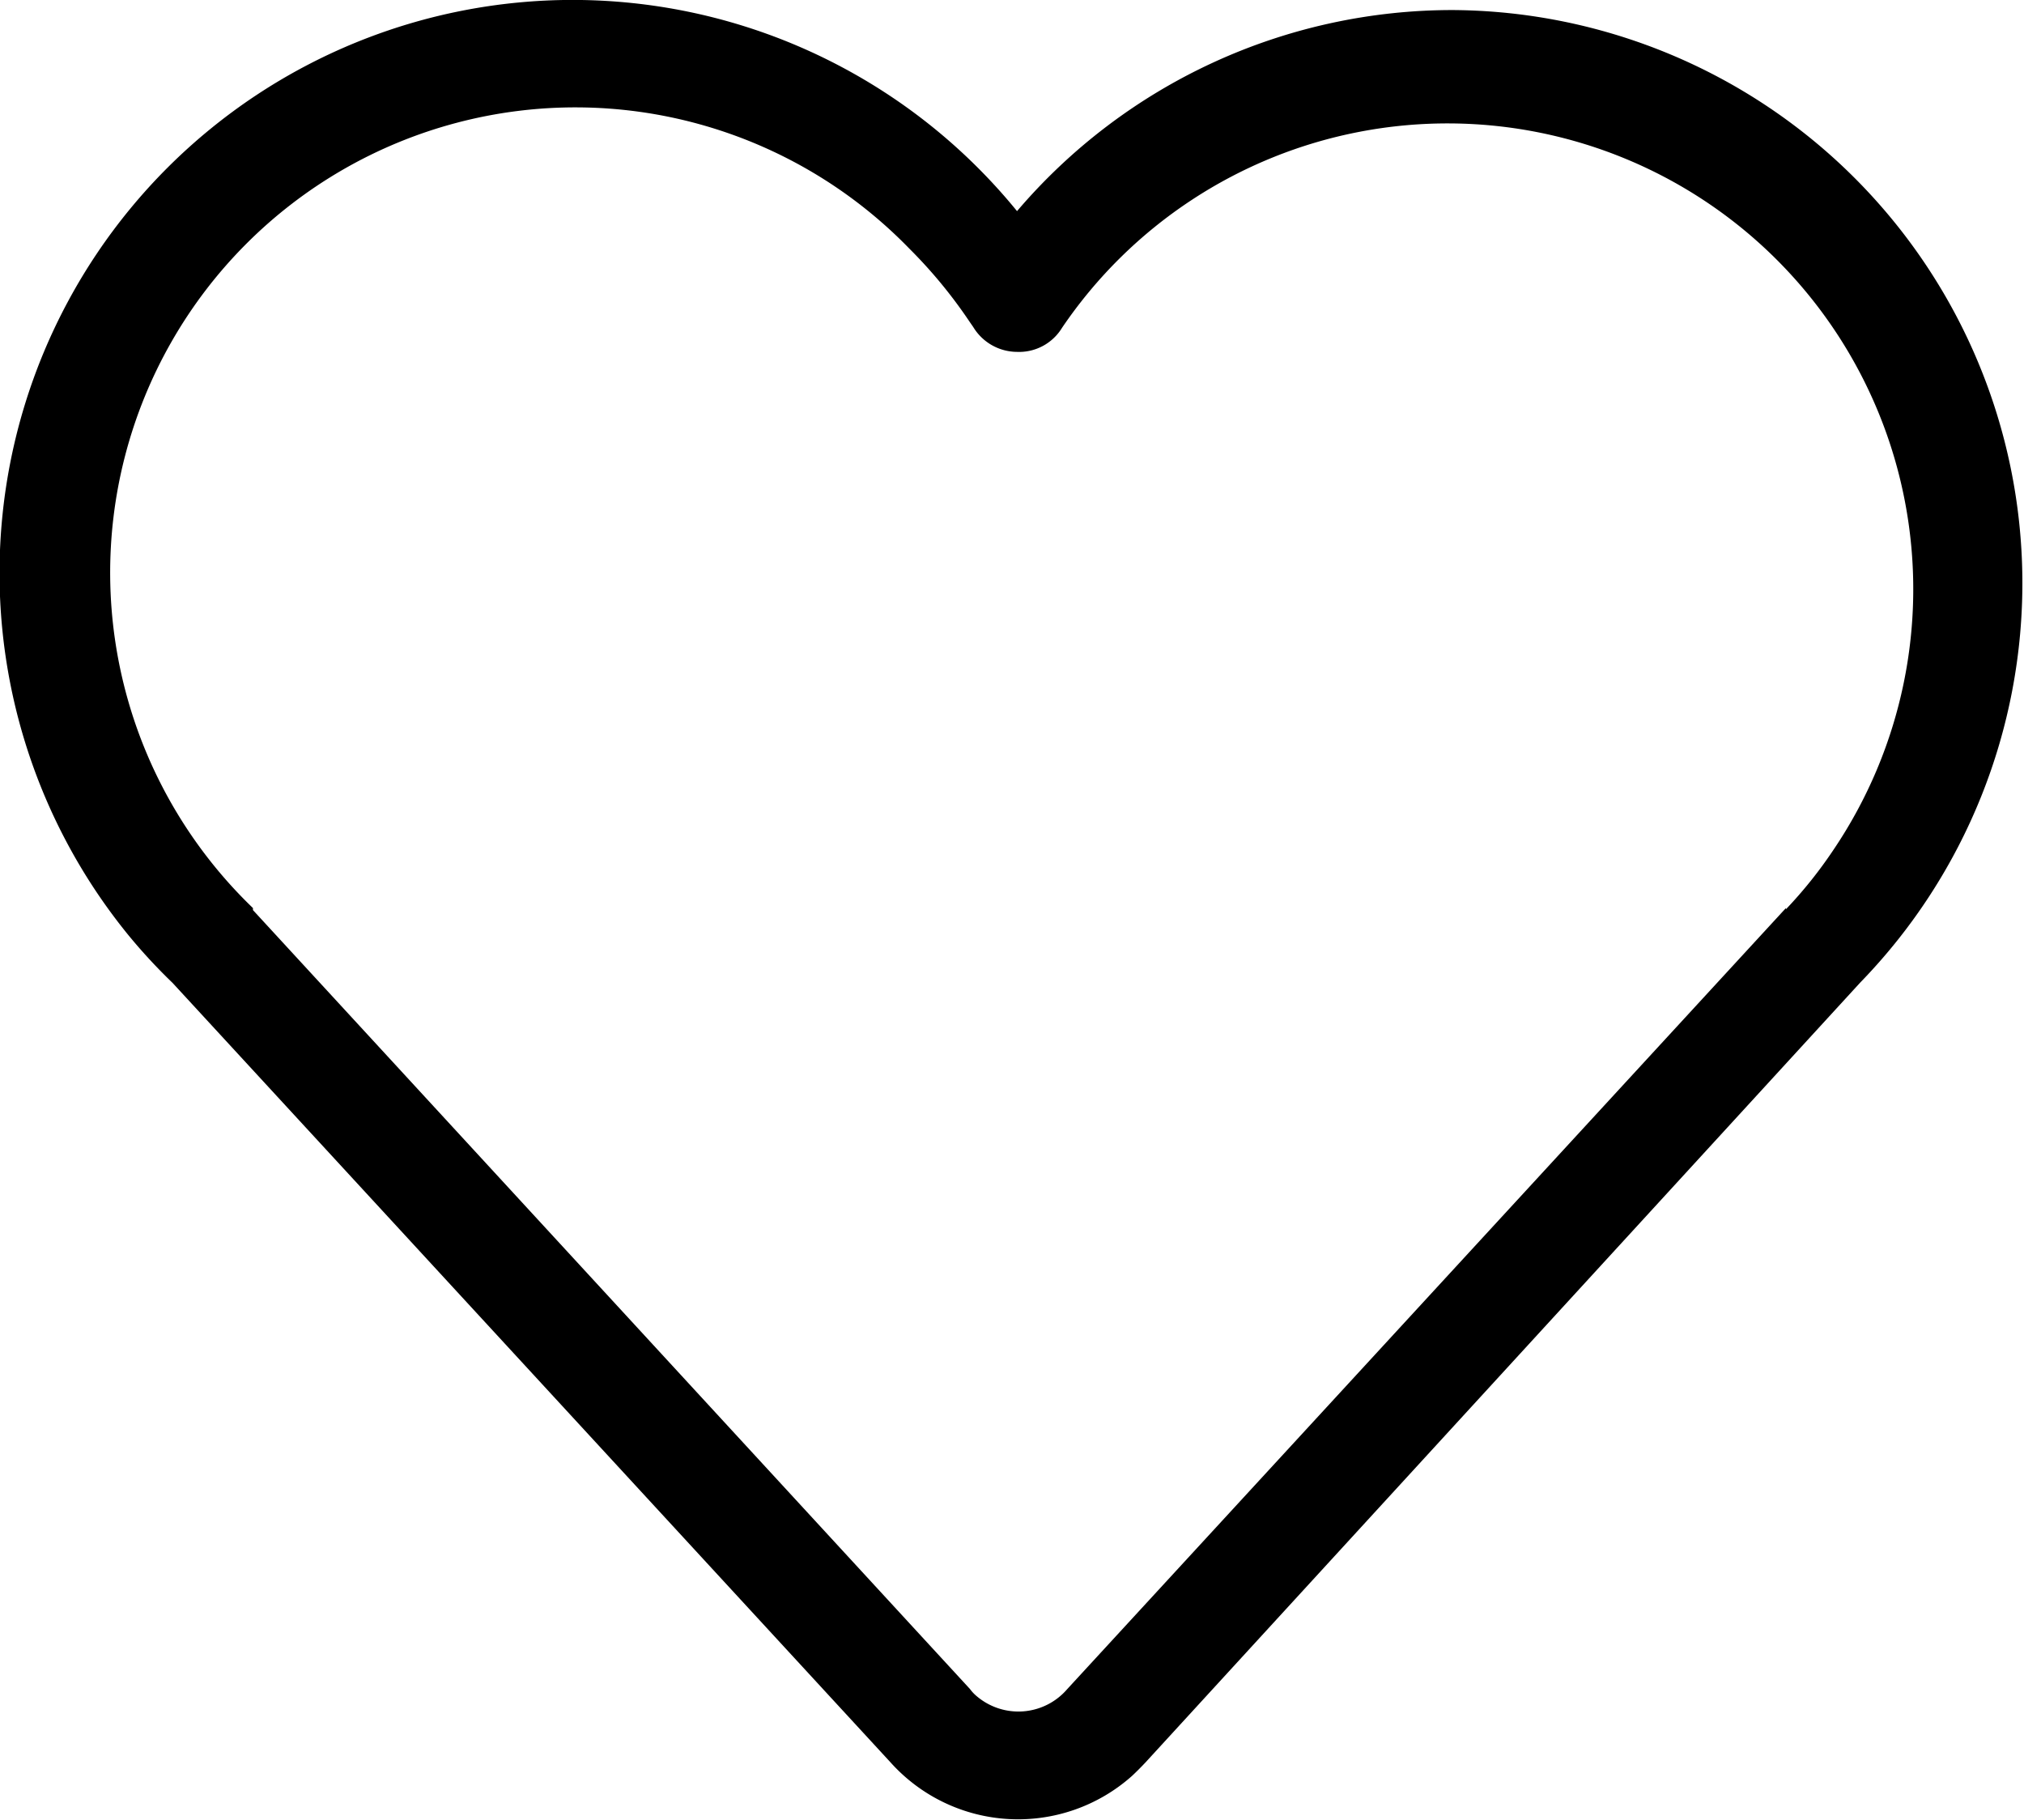 <svg xmlns="http://www.w3.org/2000/svg" viewBox="0 0 50.33 45.25"><g id="Capa_2" data-name="Capa 2"><g id="Capa_1-2" data-name="Capa 1"><g id="Capa_2-2" data-name="Capa 2"><g id="Capa_1-2-2" data-name="Capa 1-2"><path d="M44.41,22.58h0L26.54,42a1.6,1.6,0,0,1-2.25.18,1,1,0,0,1-.17-.18L6.29,22.63v-.05A11.57,11.57,0,1,1,22.61,6.18,12,12,0,0,1,24.11,8l.09.13a1.28,1.28,0,0,0,1.09.62,1.25,1.25,0,0,0,1.12-.6,11.57,11.57,0,1,1,19.17,13,11,11,0,0,1-1.17,1.46M36.13.25a14.23,14.23,0,0,0-10.84,5,14.25,14.25,0,1,0-22.1,18,13.84,13.84,0,0,0,1.1,1.19L22.15,43.83a4.26,4.26,0,0,0,6,.33q.16-.15.33-.33l17.78-19.4A14.25,14.25,0,0,0,36.13.25"></path></g></g></g></g></svg>